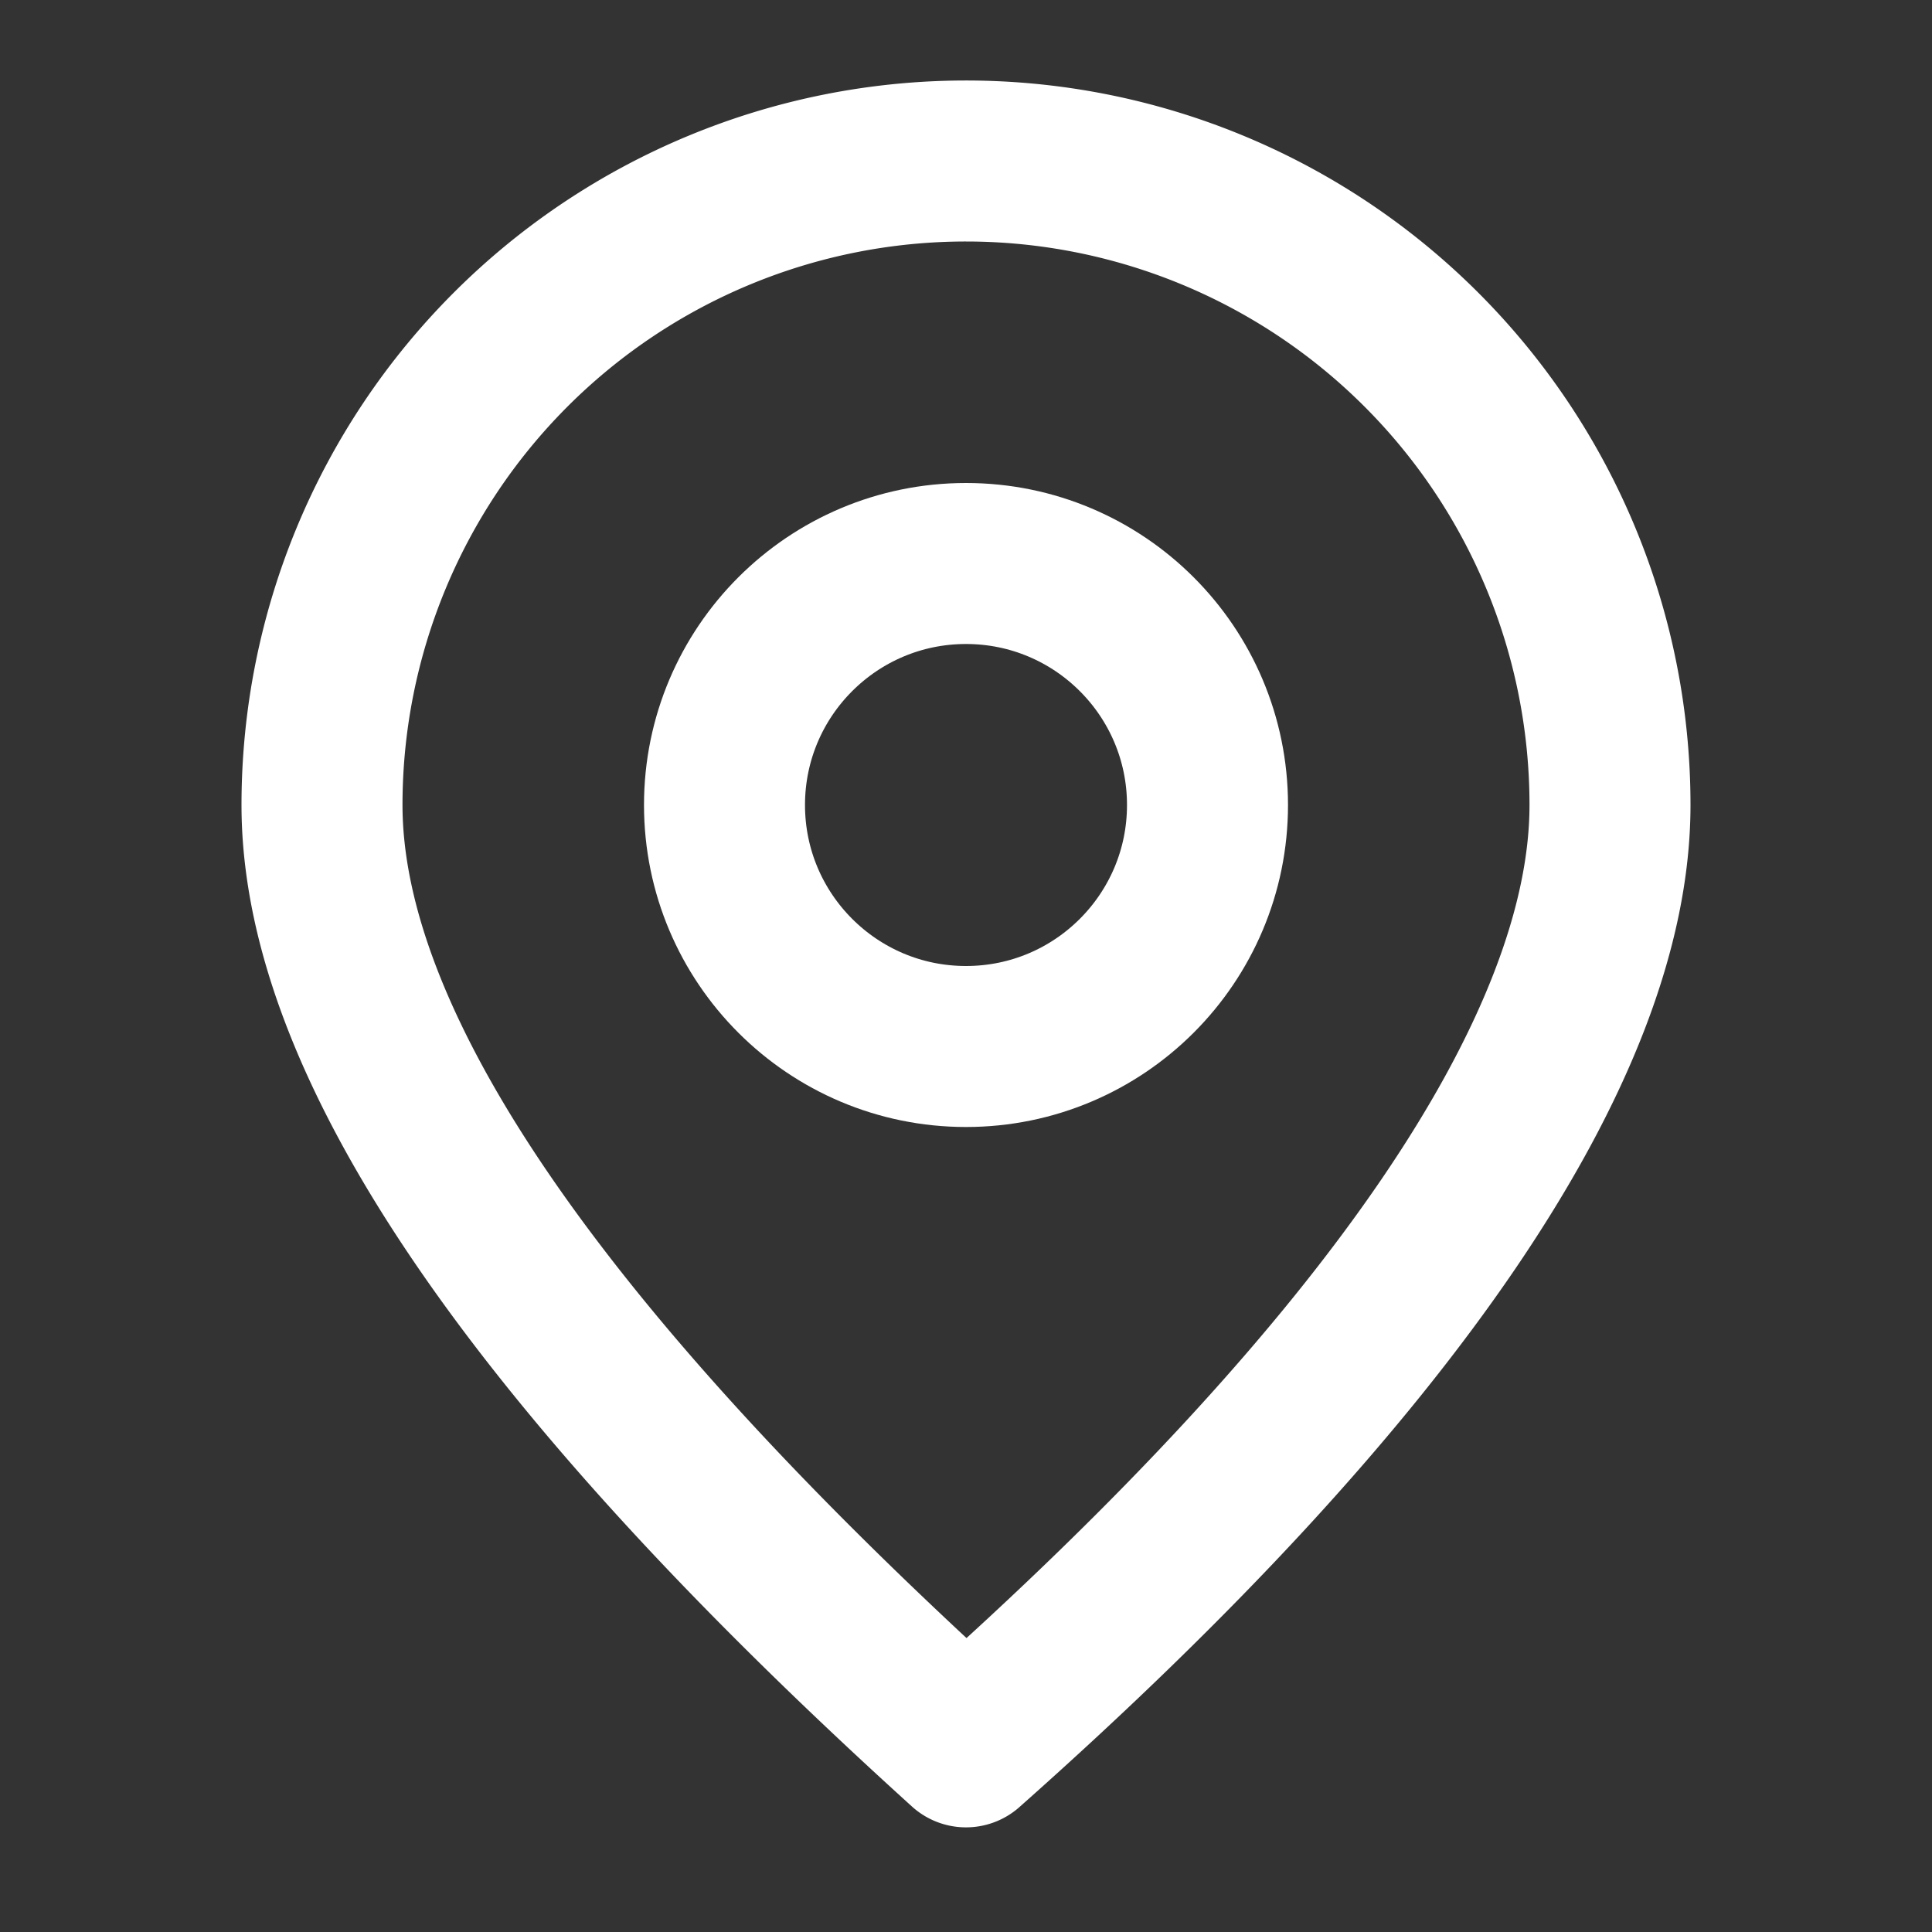 <svg xmlns="http://www.w3.org/2000/svg" width="24" height="24" viewBox="0 0 24 24" fill="none" stroke="#FFF" stroke-width="2" stroke-linecap="round" stroke-linejoin="round"><rect x="0" y="0" width="24" height="24" fill="#333333" stroke="none"/><circle cx="12" cy="10" r="3"/><path d="M12 21.7C17.3 17 20 13 20 10a8 8 0 1 0-16 0c0 3 2.7 6.9 8 11.7z"/></svg>